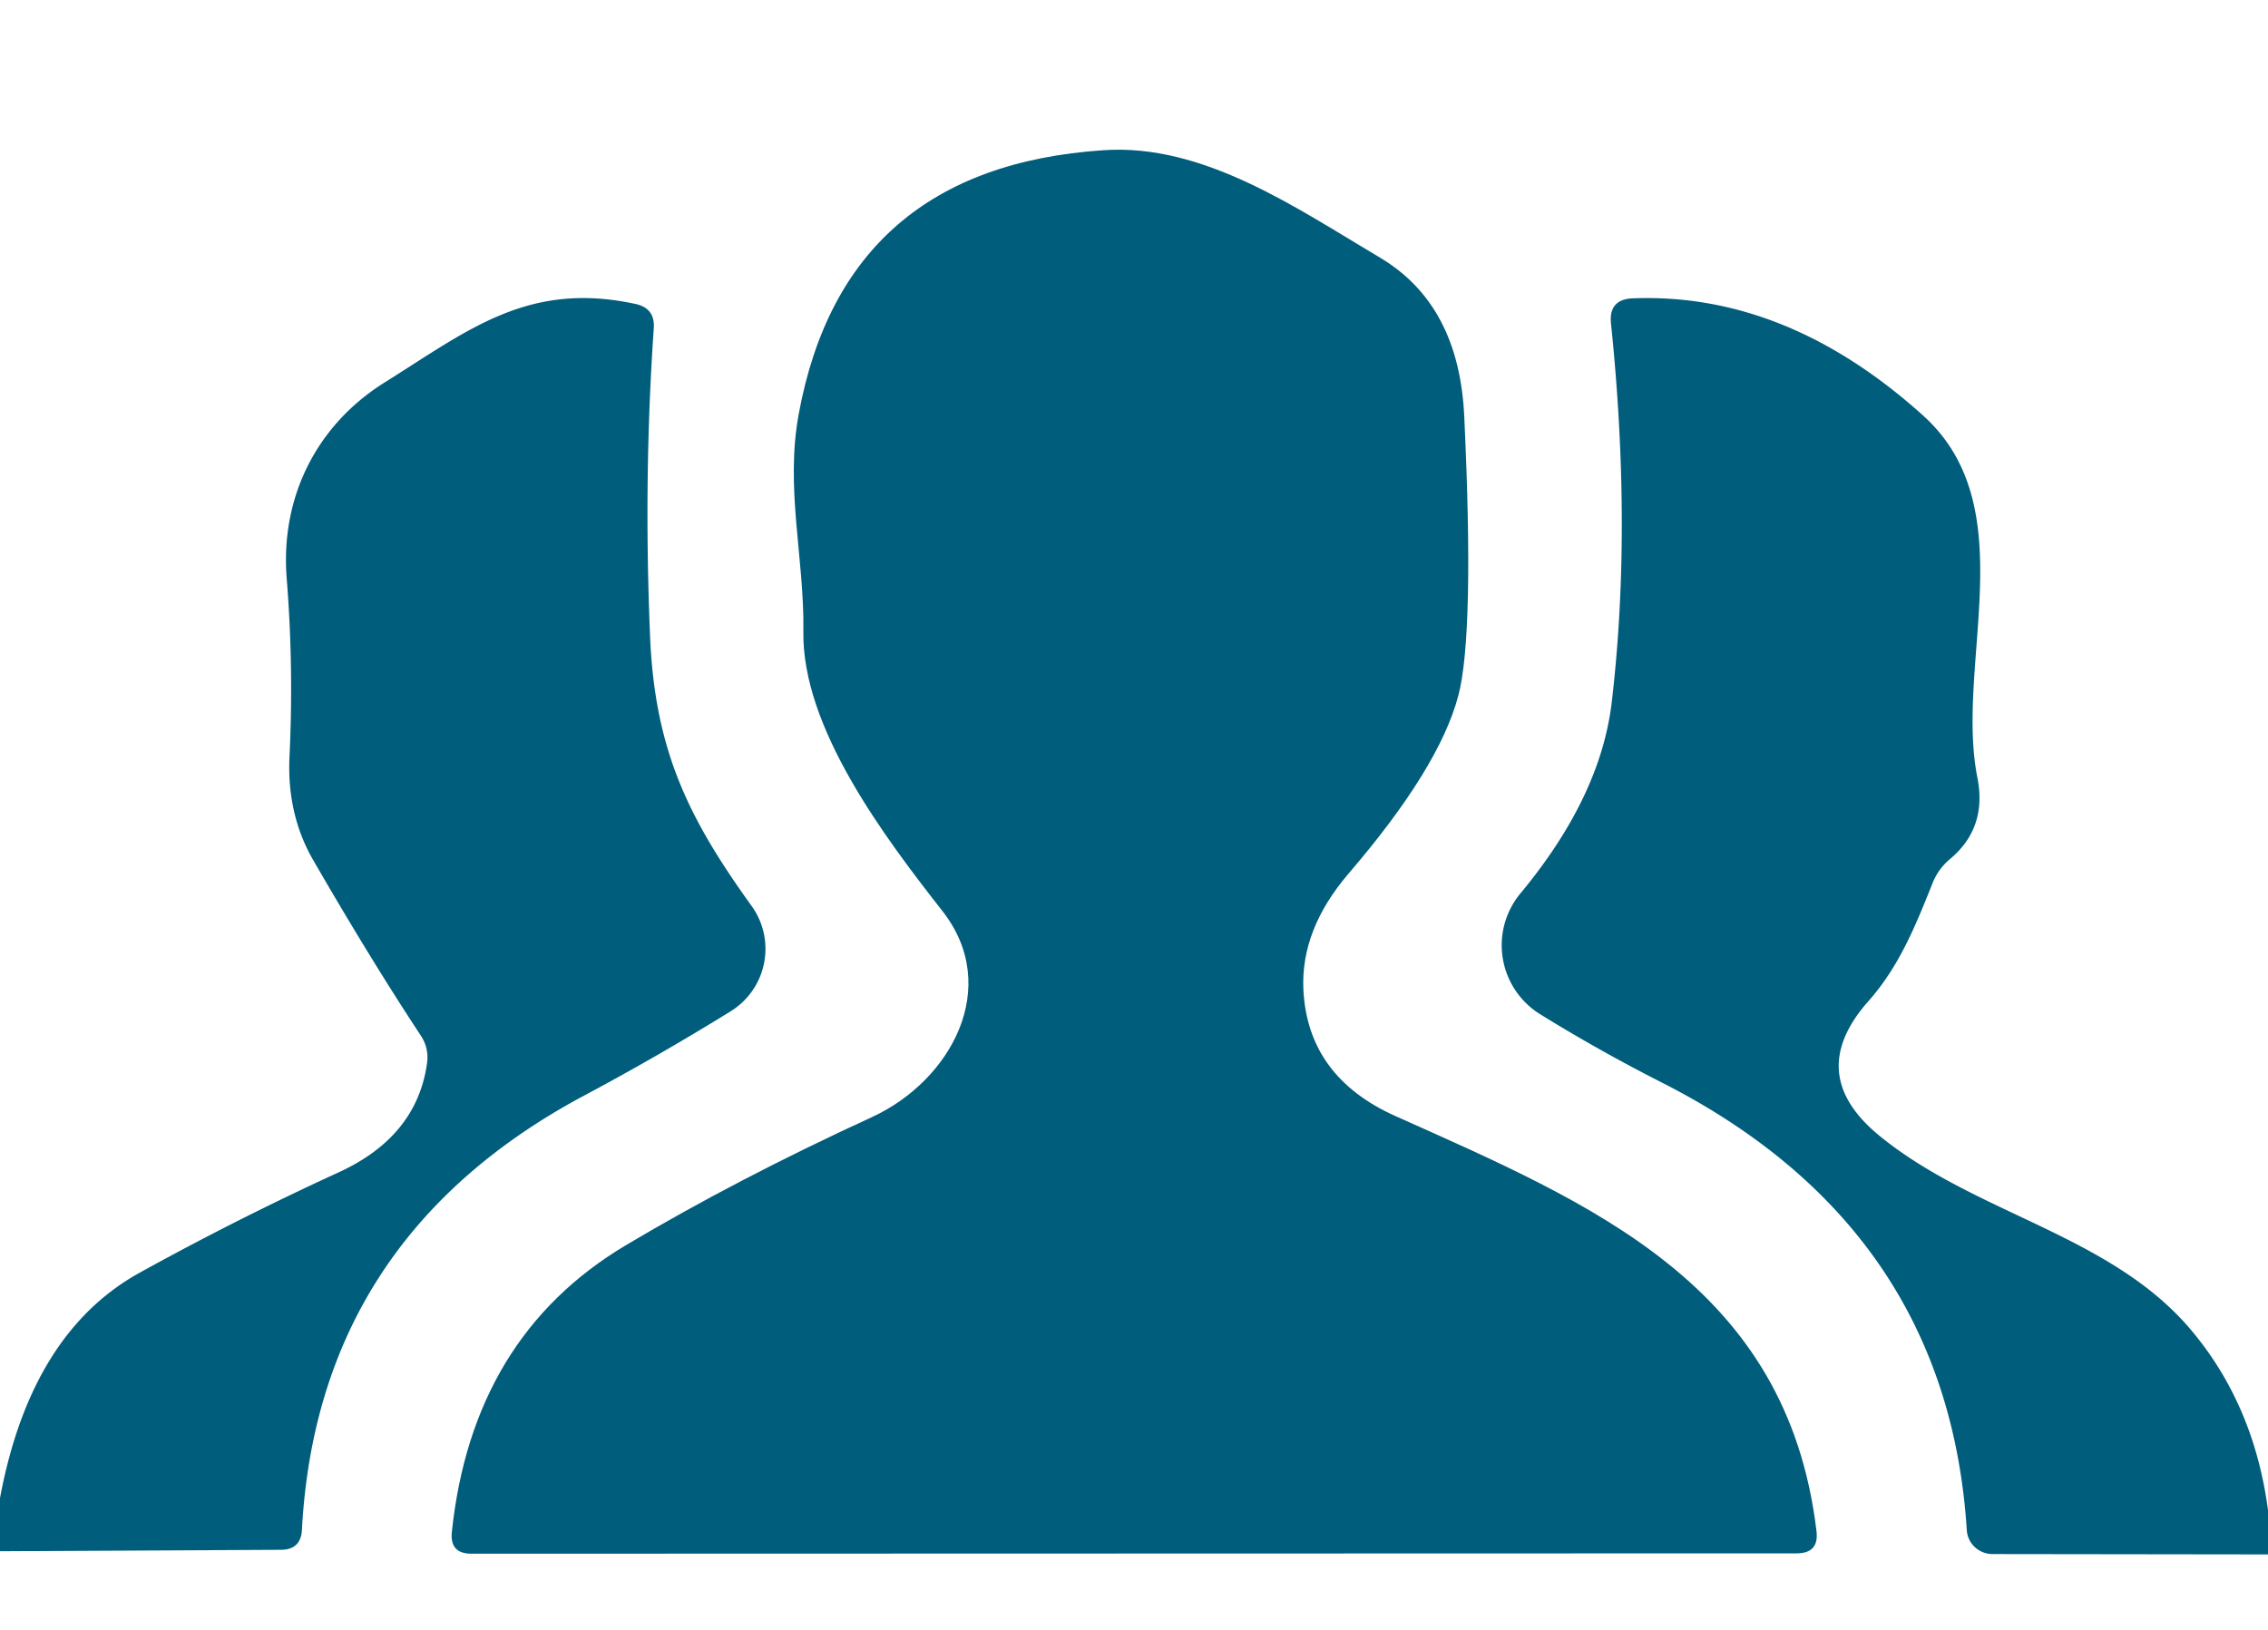 <?xml version="1.0" encoding="UTF-8" standalone="no"?>
<!DOCTYPE svg PUBLIC "-//W3C//DTD SVG 1.1//EN" "http://www.w3.org/Graphics/SVG/1.1/DTD/svg11.dtd">
<svg xmlns="http://www.w3.org/2000/svg" version="1.1" viewBox="0.00 0.00 64.00 46.00">
<path fill="#005d7c" d="
  M 26.60 25.72
  C 24.98 23.65 22.62 20.54 22.67 17.81
  C 22.70 15.75 22.15 13.78 22.54 11.68
  Q 23.82 4.73 31.13 4.24
  C 33.97 4.04 36.61 5.89 38.94 7.27
  Q 41.18 8.60 41.32 11.77
  Q 41.61 17.91 41.15 19.64
  Q 40.61 21.68 38.05 24.66
  Q 36.70 26.24 36.78 27.93
  Q 36.90 30.39 39.38 31.50
  C 44.94 33.99 50.43 36.26 51.26 43.22
  Q 51.33 43.84 50.70 43.84
  L 13.30 43.85
  Q 12.69 43.85 12.75 43.24
  Q 13.33 37.73 17.65 35.15
  Q 20.79 33.28 24.60 31.53
  C 26.84 30.50 28.27 27.86 26.60 25.72
  Z"
/>
<path fill="#005d7c" d="
  M 0.00 43.78
  L 0.00 42.28
  Q 0.87 37.62 3.94 35.92
  Q 6.69 34.40 9.55 33.09
  Q 11.76 32.08 12.05 30.01
  Q 12.11 29.58 11.87 29.22
  Q 10.44 27.05 8.83 24.26
  Q 8.09 22.97 8.17 21.34
  Q 8.29 18.81 8.09 16.32
  C 7.91 14.05 8.92 12.00 10.86 10.79
  C 13.21 9.32 14.90 7.92 17.94 8.58
  Q 18.48 8.70 18.45 9.25
  Q 18.16 13.41 18.34 17.86
  C 18.46 21.14 19.41 23.07 21.21 25.57
  A 2.07 2.07 0.0 0 1 20.62 28.54
  Q 18.60 29.79 16.54 30.89
  Q 8.96 34.91 8.52 43.18
  Q 8.49 43.73 7.94 43.74
  L 0.00 43.78
  Z"
/>
<path fill="#005d7c" d="
  M 64.00 42.62
  L 64.00 43.87
  L 56.23 43.86
  A 0.73 0.72 -1.7 0 1 55.50 43.18
  Q 54.95 34.63 46.87 30.54
  Q 45.12 29.65 43.47 28.63
  A 2.29 2.29 0.0 0 1 42.90 25.22
  Q 45.16 22.50 45.48 19.83
  Q 46.06 14.92 45.46 9.13
  Q 45.39 8.45 46.07 8.42
  Q 50.41 8.25 54.27 11.73
  C 57.14 14.32 55.16 18.74 55.80 21.95
  Q 56.08 23.37 55.02 24.25
  Q 54.70 24.52 54.54 24.91
  C 54.06 26.11 53.60 27.27 52.72 28.26
  Q 50.91 30.31 53.03 32.05
  C 55.73 34.26 59.51 34.83 61.79 37.49
  Q 63.60 39.61 64.00 42.62
  Z"
/>
</svg>

